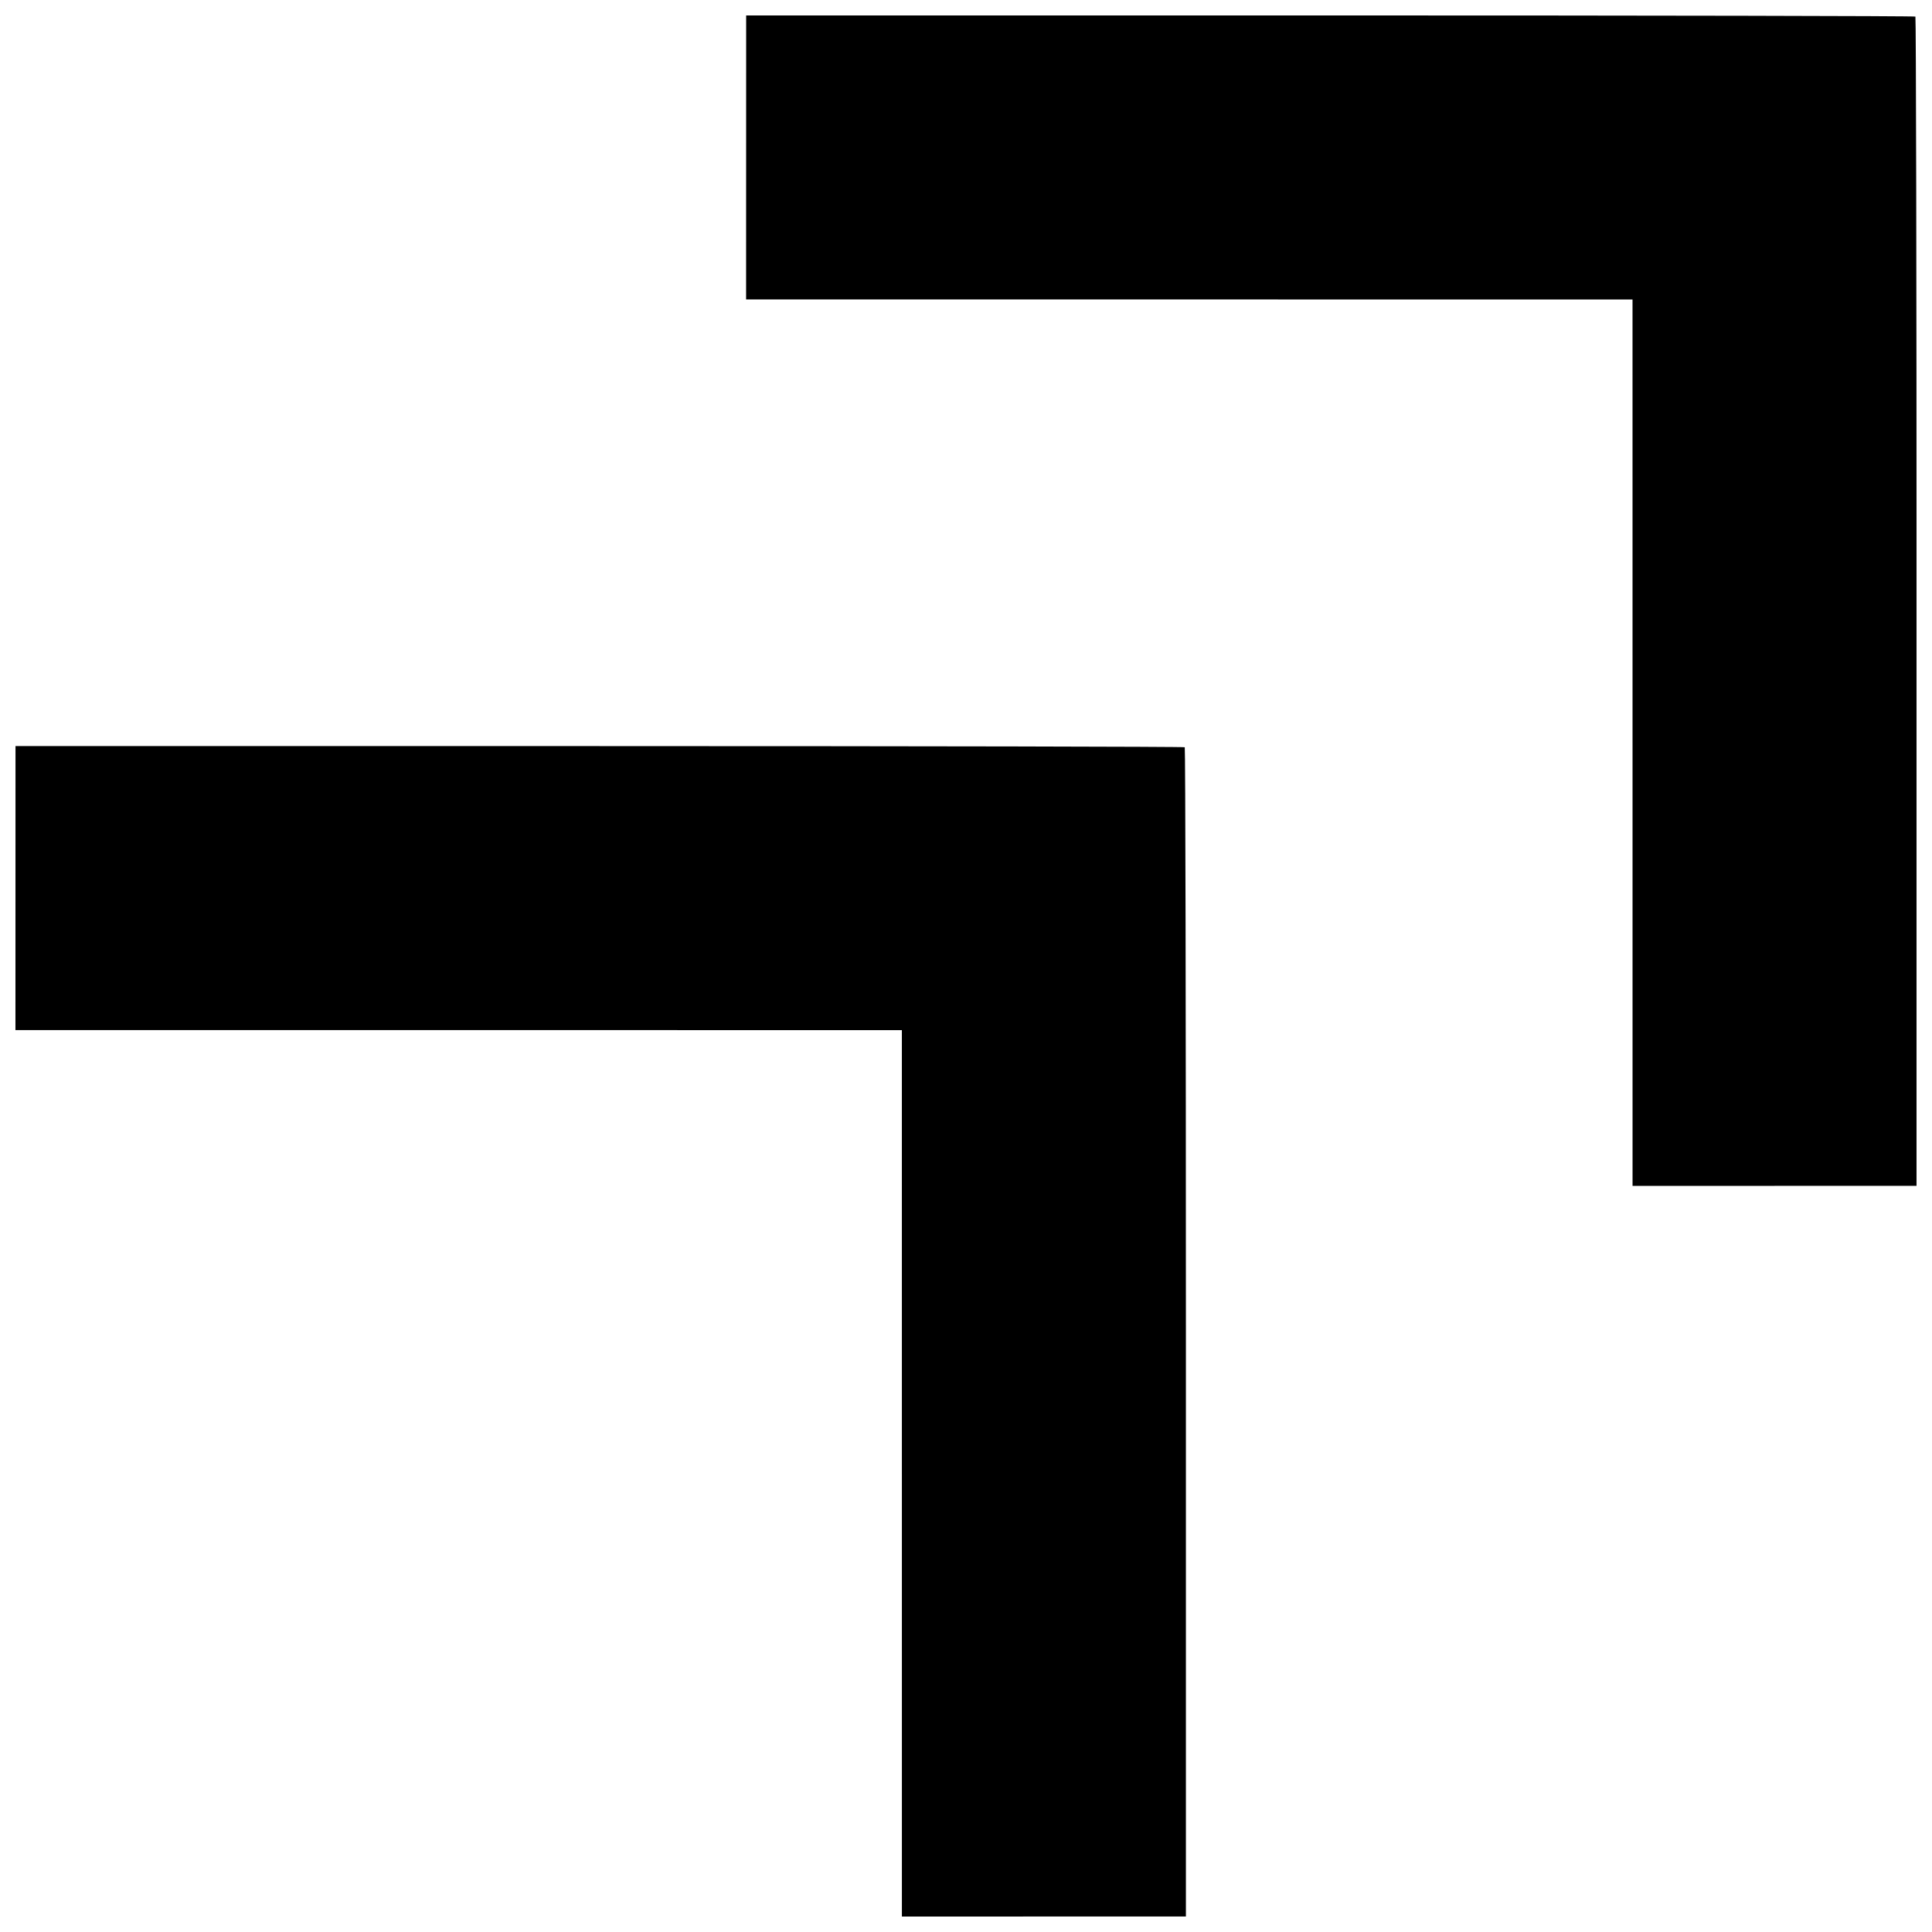 <?xml version="1.0" encoding="UTF-8"?>
<!-- Uploaded to: SVG Repo, www.svgrepo.com, Generator: SVG Repo Mixer Tools -->
<svg width="800px" height="800px" version="1.1" viewBox="144 144 512 512" xmlns="http://www.w3.org/2000/svg">
 <defs>
  <clipPath id="a">
   <path d="m148.09 148.09h503.81v503.81h-503.81z"/>
  </clipPath>
 </defs>
 <g clip-path="url(#a)">
  <path d="m496.52 148.09h-154.78l-0.016 75.266 234.91 0.008 0.008 234.91 75.266-0.016v-154.78c0-85.129-0.137-154.91-0.305-155.08s-69.957-0.305-155.08-0.305zm-193.63 193.63h-154.78l-0.016 75.266 234.91 0.008 0.008 234.91 75.266-0.016v-154.78c0-85.129-0.137-154.91-0.305-155.08-0.168-0.168-69.957-0.305-155.08-0.305z"/>
 </g>
</svg>